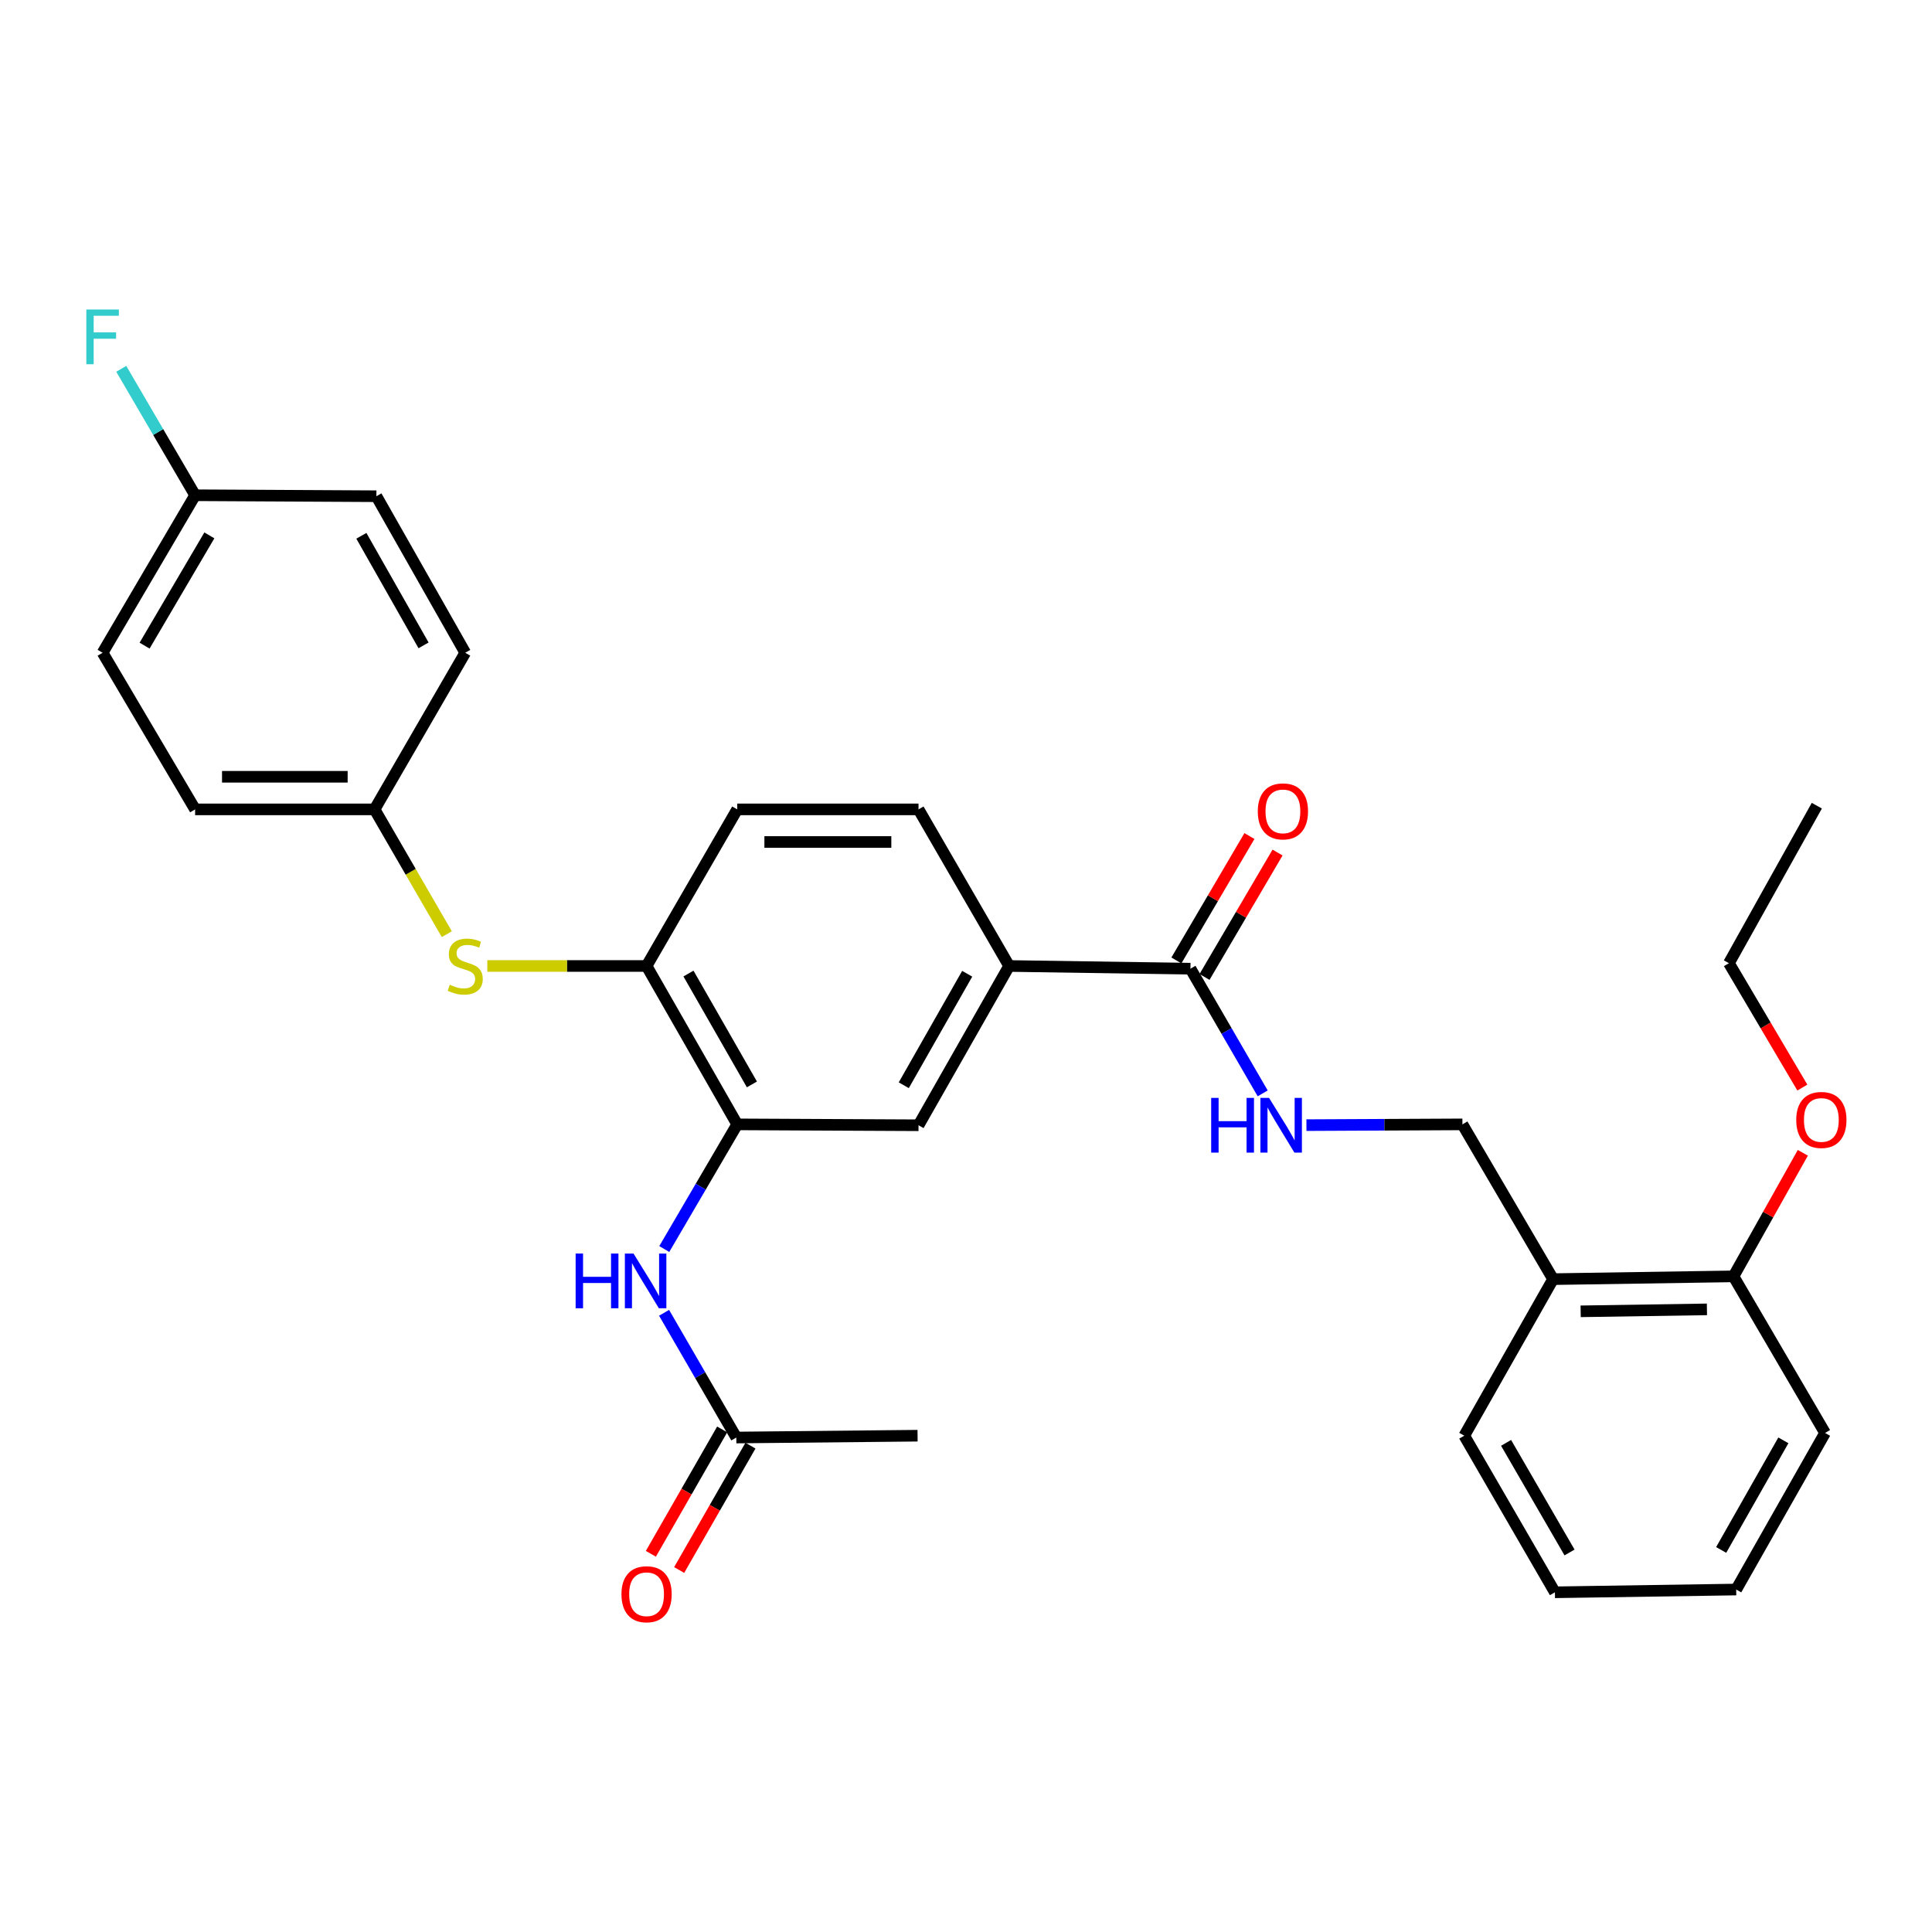 <?xml version='1.0' encoding='iso-8859-1'?>
<svg version='1.1' baseProfile='full'
              xmlns='http://www.w3.org/2000/svg'
                      xmlns:rdkit='http://www.rdkit.org/xml'
                      xmlns:xlink='http://www.w3.org/1999/xlink'
                  xml:space='preserve'
width='1000px' height='1000px' viewBox='0 0 1000 1000'>
<!-- END OF HEADER -->
<rect style='opacity:1.0;fill:#FFFFFF;stroke:none' width='1000' height='1000' x='0' y='0'> </rect>
<path class='bond-1' d='M 381.573,581.973 L 362.699,614.233' style='fill:none;fill-rule:evenodd;stroke:#000000;stroke-width:6px;stroke-linecap:butt;stroke-linejoin:miter;stroke-opacity:1' />
<path class='bond-1' d='M 362.699,614.233 L 343.826,646.493' style='fill:none;fill-rule:evenodd;stroke:#0000FF;stroke-width:6px;stroke-linecap:butt;stroke-linejoin:miter;stroke-opacity:1' />
<path class='bond-2' d='M 381.573,581.973 L 334.665,499.99' style='fill:none;fill-rule:evenodd;stroke:#000000;stroke-width:6px;stroke-linecap:butt;stroke-linejoin:miter;stroke-opacity:1' />
<path class='bond-2' d='M 389.185,561.294 L 356.35,503.906' style='fill:none;fill-rule:evenodd;stroke:#000000;stroke-width:6px;stroke-linecap:butt;stroke-linejoin:miter;stroke-opacity:1' />
<path class='bond-4' d='M 381.573,581.973 L 475.426,582.432' style='fill:none;fill-rule:evenodd;stroke:#000000;stroke-width:6px;stroke-linecap:butt;stroke-linejoin:miter;stroke-opacity:1' />
<path class='bond-0' d='M 616.178,501.396 L 522.325,499.99' style='fill:none;fill-rule:evenodd;stroke:#000000;stroke-width:6px;stroke-linecap:butt;stroke-linejoin:miter;stroke-opacity:1' />
<path class='bond-5' d='M 616.178,501.396 L 634.871,533.664' style='fill:none;fill-rule:evenodd;stroke:#000000;stroke-width:6px;stroke-linecap:butt;stroke-linejoin:miter;stroke-opacity:1' />
<path class='bond-5' d='M 634.871,533.664 L 653.564,565.931' style='fill:none;fill-rule:evenodd;stroke:#0000FF;stroke-width:6px;stroke-linecap:butt;stroke-linejoin:miter;stroke-opacity:1' />
<path class='bond-10' d='M 623.455,505.668 L 642.356,473.473' style='fill:none;fill-rule:evenodd;stroke:#000000;stroke-width:6px;stroke-linecap:butt;stroke-linejoin:miter;stroke-opacity:1' />
<path class='bond-10' d='M 642.356,473.473 L 661.257,441.277' style='fill:none;fill-rule:evenodd;stroke:#FF0000;stroke-width:6px;stroke-linecap:butt;stroke-linejoin:miter;stroke-opacity:1' />
<path class='bond-10' d='M 608.901,497.124 L 627.802,464.929' style='fill:none;fill-rule:evenodd;stroke:#000000;stroke-width:6px;stroke-linecap:butt;stroke-linejoin:miter;stroke-opacity:1' />
<path class='bond-10' d='M 627.802,464.929 L 646.703,432.733' style='fill:none;fill-rule:evenodd;stroke:#FF0000;stroke-width:6px;stroke-linecap:butt;stroke-linejoin:miter;stroke-opacity:1' />
<path class='bond-7' d='M 343.725,679.502 L 362.419,711.783' style='fill:none;fill-rule:evenodd;stroke:#0000FF;stroke-width:6px;stroke-linecap:butt;stroke-linejoin:miter;stroke-opacity:1' />
<path class='bond-7' d='M 362.419,711.783 L 381.114,744.064' style='fill:none;fill-rule:evenodd;stroke:#000000;stroke-width:6px;stroke-linecap:butt;stroke-linejoin:miter;stroke-opacity:1' />
<path class='bond-6' d='M 334.665,499.99 L 293.447,499.99' style='fill:none;fill-rule:evenodd;stroke:#000000;stroke-width:6px;stroke-linecap:butt;stroke-linejoin:miter;stroke-opacity:1' />
<path class='bond-6' d='M 293.447,499.99 L 252.229,499.99' style='fill:none;fill-rule:evenodd;stroke:#CCCC00;stroke-width:6px;stroke-linecap:butt;stroke-linejoin:miter;stroke-opacity:1' />
<path class='bond-11' d='M 334.665,499.99 L 381.573,418.935' style='fill:none;fill-rule:evenodd;stroke:#000000;stroke-width:6px;stroke-linecap:butt;stroke-linejoin:miter;stroke-opacity:1' />
<path class='bond-3' d='M 522.325,499.99 L 475.426,582.432' style='fill:none;fill-rule:evenodd;stroke:#000000;stroke-width:6px;stroke-linecap:butt;stroke-linejoin:miter;stroke-opacity:1' />
<path class='bond-3' d='M 500.621,504.012 L 467.792,561.721' style='fill:none;fill-rule:evenodd;stroke:#000000;stroke-width:6px;stroke-linecap:butt;stroke-linejoin:miter;stroke-opacity:1' />
<path class='bond-12' d='M 522.325,499.99 L 475.426,418.935' style='fill:none;fill-rule:evenodd;stroke:#000000;stroke-width:6px;stroke-linecap:butt;stroke-linejoin:miter;stroke-opacity:1' />
<path class='bond-9' d='M 676.209,582.368 L 716.578,582.171' style='fill:none;fill-rule:evenodd;stroke:#0000FF;stroke-width:6px;stroke-linecap:butt;stroke-linejoin:miter;stroke-opacity:1' />
<path class='bond-9' d='M 716.578,582.171 L 756.948,581.973' style='fill:none;fill-rule:evenodd;stroke:#000000;stroke-width:6px;stroke-linecap:butt;stroke-linejoin:miter;stroke-opacity:1' />
<path class='bond-15' d='M 231.272,483.528 L 212.574,451.232' style='fill:none;fill-rule:evenodd;stroke:#CCCC00;stroke-width:6px;stroke-linecap:butt;stroke-linejoin:miter;stroke-opacity:1' />
<path class='bond-15' d='M 212.574,451.232 L 193.876,418.935' style='fill:none;fill-rule:evenodd;stroke:#000000;stroke-width:6px;stroke-linecap:butt;stroke-linejoin:miter;stroke-opacity:1' />
<path class='bond-14' d='M 373.793,739.868 L 355.342,772.054' style='fill:none;fill-rule:evenodd;stroke:#000000;stroke-width:6px;stroke-linecap:butt;stroke-linejoin:miter;stroke-opacity:1' />
<path class='bond-14' d='M 355.342,772.054 L 336.892,804.24' style='fill:none;fill-rule:evenodd;stroke:#FF0000;stroke-width:6px;stroke-linecap:butt;stroke-linejoin:miter;stroke-opacity:1' />
<path class='bond-14' d='M 388.434,748.261 L 369.984,780.447' style='fill:none;fill-rule:evenodd;stroke:#000000;stroke-width:6px;stroke-linecap:butt;stroke-linejoin:miter;stroke-opacity:1' />
<path class='bond-14' d='M 369.984,780.447 L 351.533,812.633' style='fill:none;fill-rule:evenodd;stroke:#FF0000;stroke-width:6px;stroke-linecap:butt;stroke-linejoin:miter;stroke-opacity:1' />
<path class='bond-24' d='M 381.114,744.064 L 474.929,743.117' style='fill:none;fill-rule:evenodd;stroke:#000000;stroke-width:6px;stroke-linecap:butt;stroke-linejoin:miter;stroke-opacity:1' />
<path class='bond-8' d='M 803.874,662.081 L 756.948,581.973' style='fill:none;fill-rule:evenodd;stroke:#000000;stroke-width:6px;stroke-linecap:butt;stroke-linejoin:miter;stroke-opacity:1' />
<path class='bond-13' d='M 803.874,662.081 L 897.249,660.637' style='fill:none;fill-rule:evenodd;stroke:#000000;stroke-width:6px;stroke-linecap:butt;stroke-linejoin:miter;stroke-opacity:1' />
<path class='bond-13' d='M 818.142,678.739 L 883.504,677.728' style='fill:none;fill-rule:evenodd;stroke:#000000;stroke-width:6px;stroke-linecap:butt;stroke-linejoin:miter;stroke-opacity:1' />
<path class='bond-23' d='M 803.874,662.081 L 757.904,743.117' style='fill:none;fill-rule:evenodd;stroke:#000000;stroke-width:6px;stroke-linecap:butt;stroke-linejoin:miter;stroke-opacity:1' />
<path class='bond-30' d='M 381.573,418.935 L 475.426,418.935' style='fill:none;fill-rule:evenodd;stroke:#000000;stroke-width:6px;stroke-linecap:butt;stroke-linejoin:miter;stroke-opacity:1' />
<path class='bond-30' d='M 395.651,435.812 L 461.348,435.812' style='fill:none;fill-rule:evenodd;stroke:#000000;stroke-width:6px;stroke-linecap:butt;stroke-linejoin:miter;stroke-opacity:1' />
<path class='bond-22' d='M 897.249,660.637 L 915.197,628.661' style='fill:none;fill-rule:evenodd;stroke:#000000;stroke-width:6px;stroke-linecap:butt;stroke-linejoin:miter;stroke-opacity:1' />
<path class='bond-22' d='M 915.197,628.661 L 933.144,596.684' style='fill:none;fill-rule:evenodd;stroke:#FF0000;stroke-width:6px;stroke-linecap:butt;stroke-linejoin:miter;stroke-opacity:1' />
<path class='bond-25' d='M 897.249,660.637 L 944.645,741.692' style='fill:none;fill-rule:evenodd;stroke:#000000;stroke-width:6px;stroke-linecap:butt;stroke-linejoin:miter;stroke-opacity:1' />
<path class='bond-18' d='M 193.876,418.935 L 240.803,337.861' style='fill:none;fill-rule:evenodd;stroke:#000000;stroke-width:6px;stroke-linecap:butt;stroke-linejoin:miter;stroke-opacity:1' />
<path class='bond-19' d='M 193.876,418.935 L 100.989,418.935' style='fill:none;fill-rule:evenodd;stroke:#000000;stroke-width:6px;stroke-linecap:butt;stroke-linejoin:miter;stroke-opacity:1' />
<path class='bond-19' d='M 179.943,402.058 L 114.922,402.058' style='fill:none;fill-rule:evenodd;stroke:#000000;stroke-width:6px;stroke-linecap:butt;stroke-linejoin:miter;stroke-opacity:1' />
<path class='bond-16' d='M 100.989,256.338 L 53.106,337.861' style='fill:none;fill-rule:evenodd;stroke:#000000;stroke-width:6px;stroke-linecap:butt;stroke-linejoin:miter;stroke-opacity:1' />
<path class='bond-16' d='M 108.359,277.113 L 74.841,334.18' style='fill:none;fill-rule:evenodd;stroke:#000000;stroke-width:6px;stroke-linecap:butt;stroke-linejoin:miter;stroke-opacity:1' />
<path class='bond-17' d='M 100.989,256.338 L 81.876,223.617' style='fill:none;fill-rule:evenodd;stroke:#000000;stroke-width:6px;stroke-linecap:butt;stroke-linejoin:miter;stroke-opacity:1' />
<path class='bond-17' d='M 81.876,223.617 L 62.764,190.897' style='fill:none;fill-rule:evenodd;stroke:#33CCCC;stroke-width:6px;stroke-linecap:butt;stroke-linejoin:miter;stroke-opacity:1' />
<path class='bond-31' d='M 100.989,256.338 L 194.823,256.844' style='fill:none;fill-rule:evenodd;stroke:#000000;stroke-width:6px;stroke-linecap:butt;stroke-linejoin:miter;stroke-opacity:1' />
<path class='bond-21' d='M 240.803,337.861 L 194.823,256.844' style='fill:none;fill-rule:evenodd;stroke:#000000;stroke-width:6px;stroke-linecap:butt;stroke-linejoin:miter;stroke-opacity:1' />
<path class='bond-21' d='M 219.228,334.039 L 187.042,277.326' style='fill:none;fill-rule:evenodd;stroke:#000000;stroke-width:6px;stroke-linecap:butt;stroke-linejoin:miter;stroke-opacity:1' />
<path class='bond-20' d='M 100.989,418.935 L 53.106,337.861' style='fill:none;fill-rule:evenodd;stroke:#000000;stroke-width:6px;stroke-linecap:butt;stroke-linejoin:miter;stroke-opacity:1' />
<path class='bond-26' d='M 932.89,562.928 L 913.888,530.737' style='fill:none;fill-rule:evenodd;stroke:#FF0000;stroke-width:6px;stroke-linecap:butt;stroke-linejoin:miter;stroke-opacity:1' />
<path class='bond-26' d='M 913.888,530.737 L 894.887,498.546' style='fill:none;fill-rule:evenodd;stroke:#000000;stroke-width:6px;stroke-linecap:butt;stroke-linejoin:miter;stroke-opacity:1' />
<path class='bond-28' d='M 757.904,743.117 L 804.821,824.172' style='fill:none;fill-rule:evenodd;stroke:#000000;stroke-width:6px;stroke-linecap:butt;stroke-linejoin:miter;stroke-opacity:1' />
<path class='bond-28' d='M 779.548,746.821 L 812.39,803.559' style='fill:none;fill-rule:evenodd;stroke:#000000;stroke-width:6px;stroke-linecap:butt;stroke-linejoin:miter;stroke-opacity:1' />
<path class='bond-32' d='M 944.645,741.692 L 898.656,822.738' style='fill:none;fill-rule:evenodd;stroke:#000000;stroke-width:6px;stroke-linecap:butt;stroke-linejoin:miter;stroke-opacity:1' />
<path class='bond-32' d='M 923.068,745.52 L 890.876,802.252' style='fill:none;fill-rule:evenodd;stroke:#000000;stroke-width:6px;stroke-linecap:butt;stroke-linejoin:miter;stroke-opacity:1' />
<path class='bond-27' d='M 894.887,498.546 L 940.379,417.022' style='fill:none;fill-rule:evenodd;stroke:#000000;stroke-width:6px;stroke-linecap:butt;stroke-linejoin:miter;stroke-opacity:1' />
<path class='bond-29' d='M 804.821,824.172 L 898.656,822.738' style='fill:none;fill-rule:evenodd;stroke:#000000;stroke-width:6px;stroke-linecap:butt;stroke-linejoin:miter;stroke-opacity:1' />
<path  class='atom-2' d='M 297.948 648.84
L 301.788 648.84
L 301.788 660.88
L 316.268 660.88
L 316.268 648.84
L 320.108 648.84
L 320.108 677.16
L 316.268 677.16
L 316.268 664.08
L 301.788 664.08
L 301.788 677.16
L 297.948 677.16
L 297.948 648.84
' fill='#0000FF'/>
<path  class='atom-2' d='M 327.908 648.84
L 337.188 663.84
Q 338.108 665.32, 339.588 668
Q 341.068 670.68, 341.148 670.84
L 341.148 648.84
L 344.908 648.84
L 344.908 677.16
L 341.028 677.16
L 331.068 660.76
Q 329.908 658.84, 328.668 656.64
Q 327.468 654.44, 327.108 653.76
L 327.108 677.16
L 323.428 677.16
L 323.428 648.84
L 327.908 648.84
' fill='#0000FF'/>
<path  class='atom-6' d='M 626.903 568.272
L 630.743 568.272
L 630.743 580.312
L 645.223 580.312
L 645.223 568.272
L 649.063 568.272
L 649.063 596.592
L 645.223 596.592
L 645.223 583.512
L 630.743 583.512
L 630.743 596.592
L 626.903 596.592
L 626.903 568.272
' fill='#0000FF'/>
<path  class='atom-6' d='M 656.863 568.272
L 666.143 583.272
Q 667.063 584.752, 668.543 587.432
Q 670.023 590.112, 670.103 590.272
L 670.103 568.272
L 673.863 568.272
L 673.863 596.592
L 669.983 596.592
L 660.023 580.192
Q 658.863 578.272, 657.623 576.072
Q 656.423 573.872, 656.063 573.192
L 656.063 596.592
L 652.383 596.592
L 652.383 568.272
L 656.863 568.272
' fill='#0000FF'/>
<path  class='atom-7' d='M 232.803 509.71
Q 233.123 509.83, 234.443 510.39
Q 235.763 510.95, 237.203 511.31
Q 238.683 511.63, 240.123 511.63
Q 242.803 511.63, 244.363 510.35
Q 245.923 509.03, 245.923 506.75
Q 245.923 505.19, 245.123 504.23
Q 244.363 503.27, 243.163 502.75
Q 241.963 502.23, 239.963 501.63
Q 237.443 500.87, 235.923 500.15
Q 234.443 499.43, 233.363 497.91
Q 232.323 496.39, 232.323 493.83
Q 232.323 490.27, 234.723 488.07
Q 237.163 485.87, 241.963 485.87
Q 245.243 485.87, 248.963 487.43
L 248.043 490.51
Q 244.643 489.11, 242.083 489.11
Q 239.323 489.11, 237.803 490.27
Q 236.283 491.39, 236.323 493.35
Q 236.323 494.87, 237.083 495.79
Q 237.883 496.71, 239.003 497.23
Q 240.163 497.75, 242.083 498.35
Q 244.643 499.15, 246.163 499.95
Q 247.683 500.75, 248.763 502.39
Q 249.883 503.99, 249.883 506.75
Q 249.883 510.67, 247.243 512.79
Q 244.643 514.87, 240.283 514.87
Q 237.763 514.87, 235.843 514.31
Q 233.963 513.79, 231.723 512.87
L 232.803 509.71
' fill='#CCCC00'/>
<path  class='atom-11' d='M 651.032 419.962
Q 651.032 413.162, 654.392 409.362
Q 657.752 405.562, 664.032 405.562
Q 670.312 405.562, 673.672 409.362
Q 677.032 413.162, 677.032 419.962
Q 677.032 426.842, 673.632 430.762
Q 670.232 434.642, 664.032 434.642
Q 657.792 434.642, 654.392 430.762
Q 651.032 426.882, 651.032 419.962
M 664.032 431.442
Q 668.352 431.442, 670.672 428.562
Q 673.032 425.642, 673.032 419.962
Q 673.032 414.402, 670.672 411.602
Q 668.352 408.762, 664.032 408.762
Q 659.712 408.762, 657.352 411.562
Q 655.032 414.362, 655.032 419.962
Q 655.032 425.682, 657.352 428.562
Q 659.712 431.442, 664.032 431.442
' fill='#FF0000'/>
<path  class='atom-15' d='M 321.665 825.171
Q 321.665 818.371, 325.025 814.571
Q 328.385 810.771, 334.665 810.771
Q 340.945 810.771, 344.305 814.571
Q 347.665 818.371, 347.665 825.171
Q 347.665 832.051, 344.265 835.971
Q 340.865 839.851, 334.665 839.851
Q 328.425 839.851, 325.025 835.971
Q 321.665 832.091, 321.665 825.171
M 334.665 836.651
Q 338.985 836.651, 341.305 833.771
Q 343.665 830.851, 343.665 825.171
Q 343.665 819.611, 341.305 816.811
Q 338.985 813.971, 334.665 813.971
Q 330.345 813.971, 327.985 816.771
Q 325.665 819.571, 325.665 825.171
Q 325.665 830.891, 327.985 833.771
Q 330.345 836.651, 334.665 836.651
' fill='#FF0000'/>
<path  class='atom-18' d='M 44.686 160.204
L 61.526 160.204
L 61.526 163.444
L 48.486 163.444
L 48.486 172.044
L 60.086 172.044
L 60.086 175.324
L 48.486 175.324
L 48.486 188.524
L 44.686 188.524
L 44.686 160.204
' fill='#33CCCC'/>
<path  class='atom-23' d='M 929.732 579.681
Q 929.732 572.881, 933.092 569.081
Q 936.452 565.281, 942.732 565.281
Q 949.012 565.281, 952.372 569.081
Q 955.732 572.881, 955.732 579.681
Q 955.732 586.561, 952.332 590.481
Q 948.932 594.361, 942.732 594.361
Q 936.492 594.361, 933.092 590.481
Q 929.732 586.601, 929.732 579.681
M 942.732 591.161
Q 947.052 591.161, 949.372 588.281
Q 951.732 585.361, 951.732 579.681
Q 951.732 574.121, 949.372 571.321
Q 947.052 568.481, 942.732 568.481
Q 938.412 568.481, 936.052 571.281
Q 933.732 574.081, 933.732 579.681
Q 933.732 585.401, 936.052 588.281
Q 938.412 591.161, 942.732 591.161
' fill='#FF0000'/>
</svg>
